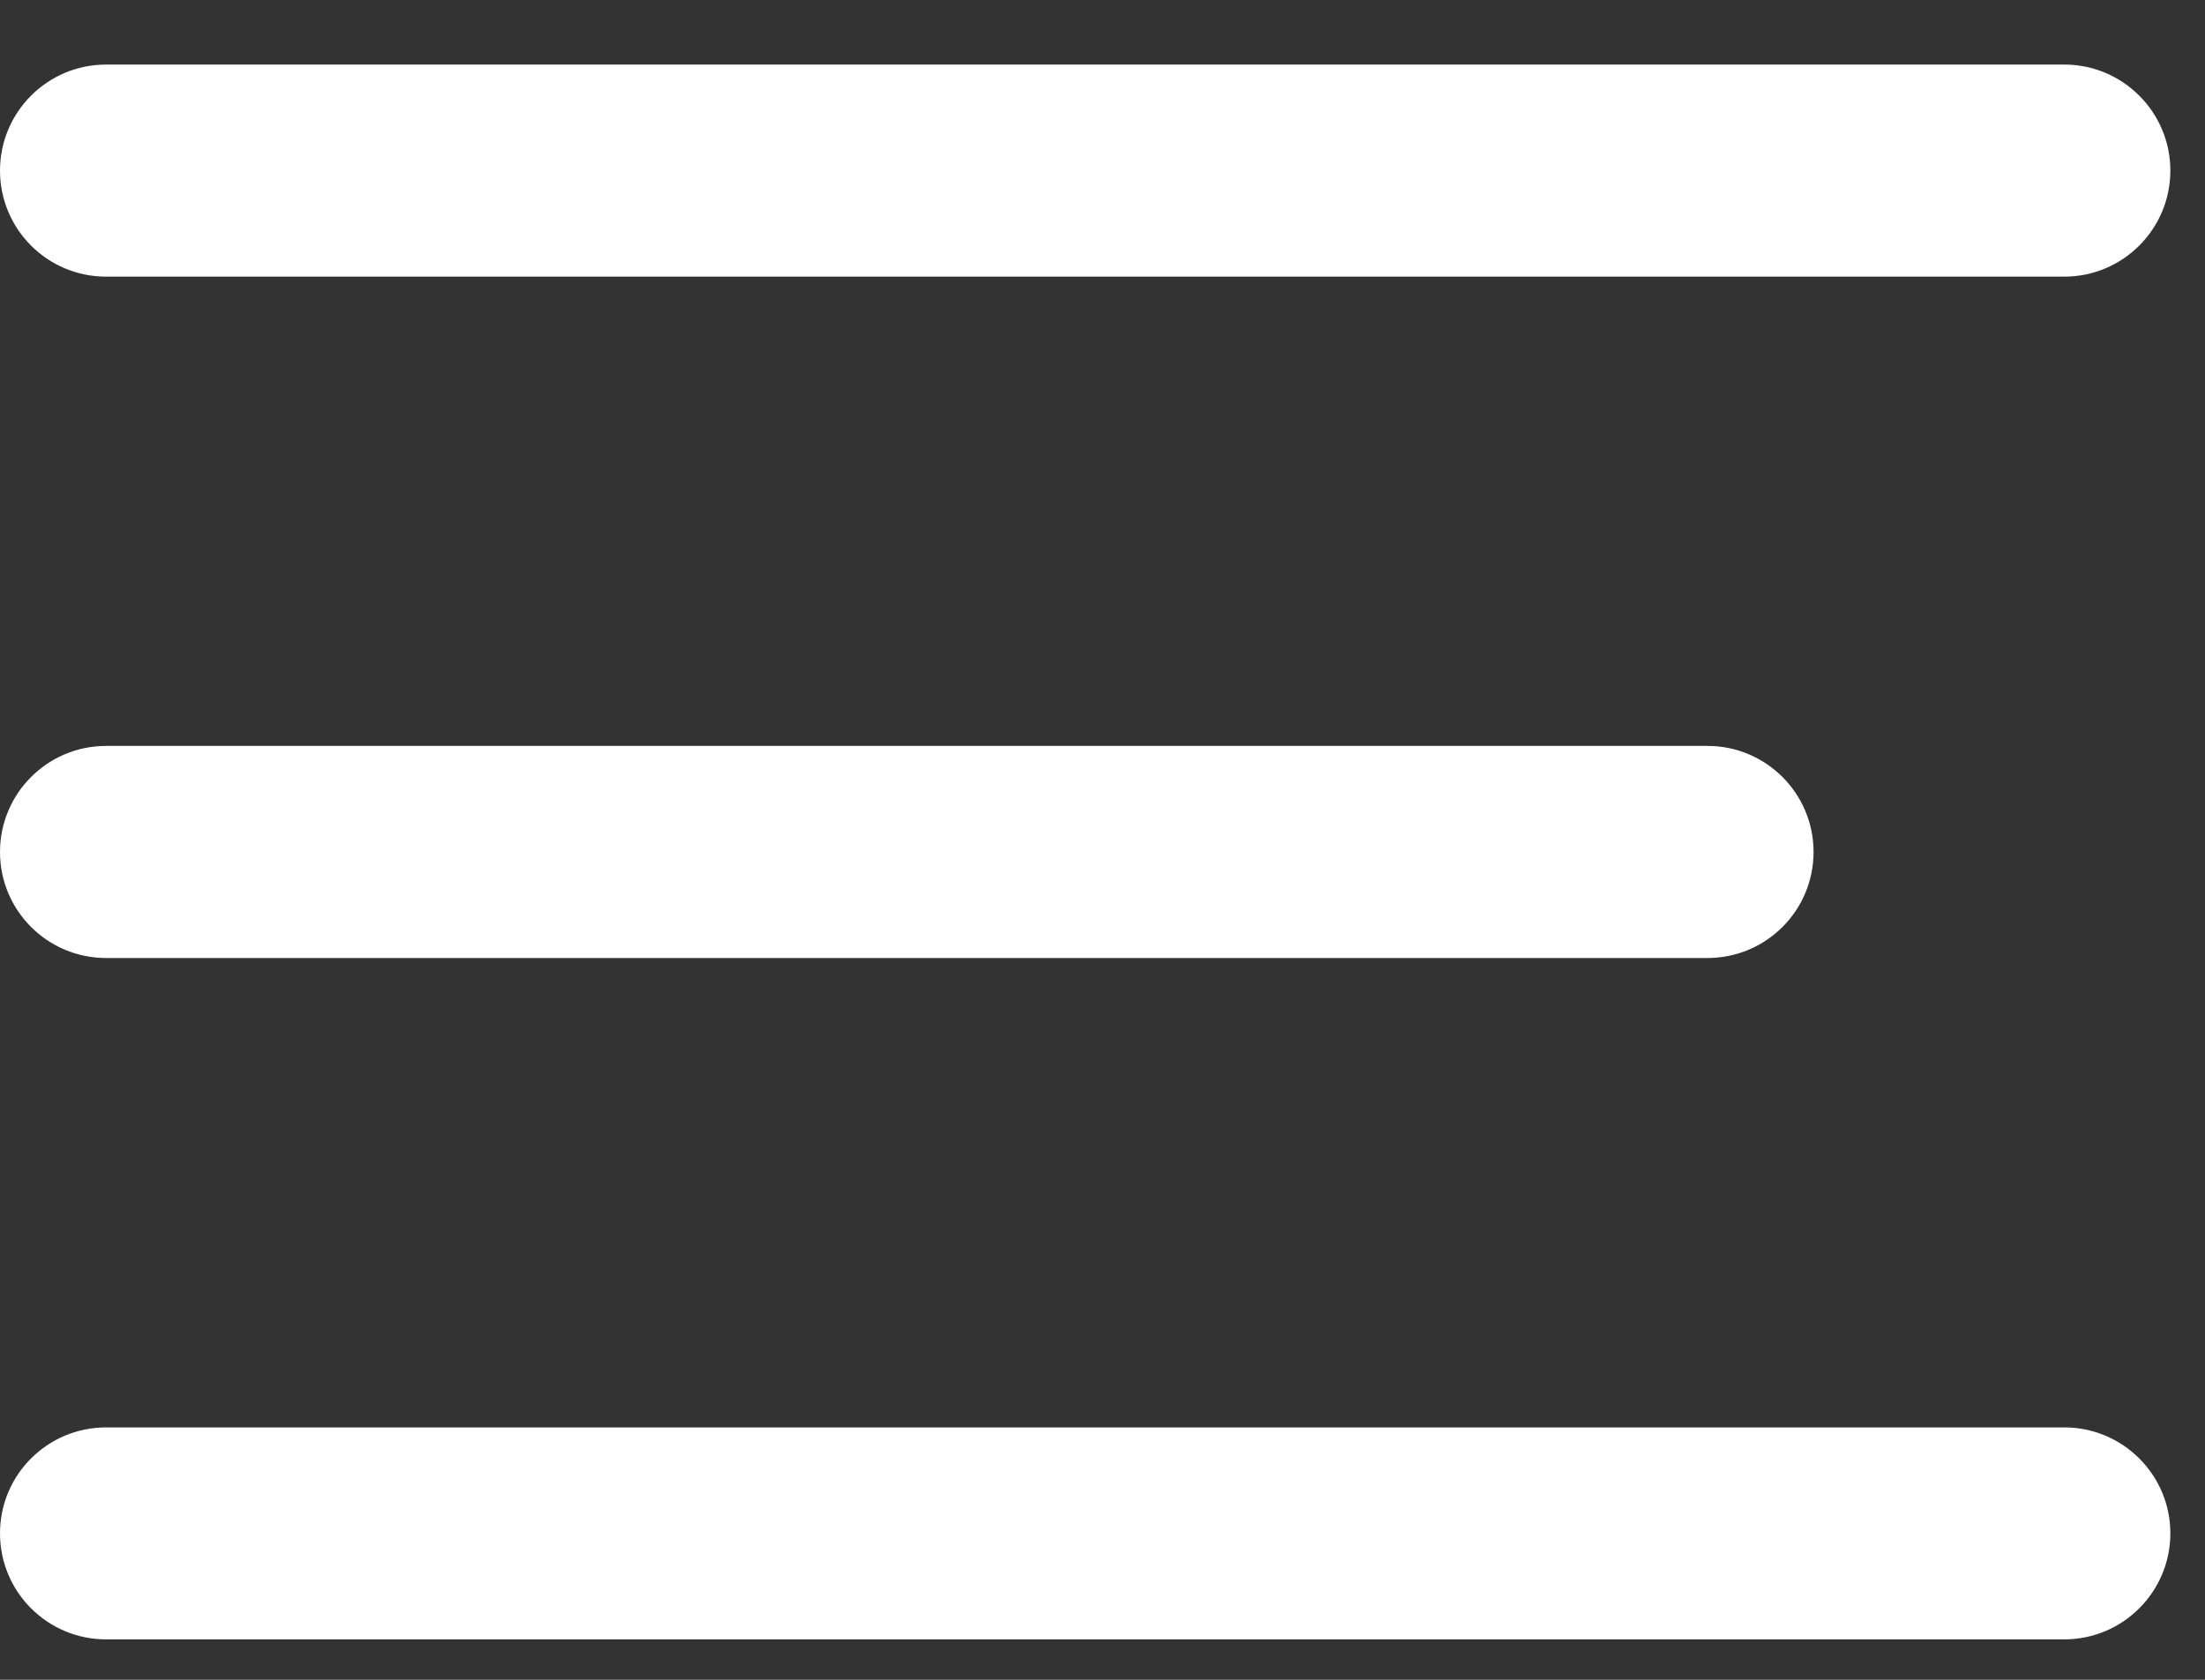 <svg width="21" height="16" viewBox="0 0 21 16" fill="none" xmlns="http://www.w3.org/2000/svg">
<rect x="0" y="0" width="21" height="16" fill="#333333" stroke="none"/>
<path d="M1.01 2.635C0.452 2.635 0 2.183 0 1.625C0 1.068 0.452 0.615 1.01 0.615H19.66C20.217 0.615 20.67 1.068 20.67 1.625C20.67 2.183 20.217 2.635 19.66 2.635H1.01Z" fill="white"/>
<path d="M1.01 9.125C0.452 9.125 0 8.673 0 8.115C0 7.558 0.452 7.105 1.01 7.105H16.262C16.82 7.105 17.272 7.558 17.272 8.115C17.272 8.673 16.82 9.125 16.262 9.125H1.01Z" fill="white"/>
<path d="M1.01 15.615C0.452 15.615 0 15.163 0 14.605C0 14.048 0.452 13.596 1.01 13.596H19.66C20.217 13.596 20.67 14.048 20.67 14.605C20.67 15.163 20.217 15.615 19.66 15.615H1.01Z" fill="white"/>
</svg>
